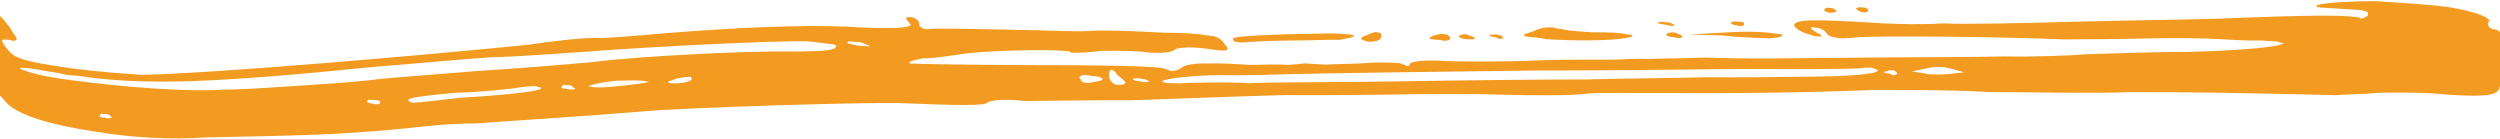 <svg width="1920" height="107" viewBox="0 0 1920 107" fill="none" xmlns="http://www.w3.org/2000/svg">
<path d="M1187.85 30.131C1181.37 28.795 1176.71 28.508 1173.91 28.336C1171.11 28.163 1170.23 27.172 1170.23 27.172C1170.29 26.239 1173.14 25.478 1177.93 23.898C1184.69 20.567 1190.29 20.912 1192.16 21.026C1193.09 21.084 1195.83 22.189 1199.57 22.419C1205.11 23.697 1213.51 24.214 1222.85 24.789C1235.97 24.66 1245.31 25.234 1249.92 26.455C1252.72 26.627 1253.65 26.684 1253.59 27.618C1253.53 28.551 1251.67 28.436 1248.81 29.198C1237.44 31.308 1210.25 31.509 1187.85 30.131ZM1050.94 32.012C1047.26 30.849 1045.39 30.734 1045.45 29.8C1045.51 28.867 1046.5 27.991 1049.36 27.23C1053.21 25.593 1056.12 23.898 1057.93 24.947C1060.73 25.119 1061.61 26.11 1060.5 28.852C1060.39 30.719 1056.54 32.356 1050.94 32.012ZM1126.01 30.073C1122.28 29.843 1120.47 28.795 1120.53 27.862C1120.53 27.862 1120.59 26.928 1121.52 26.986C1123.44 26.167 1125.31 26.282 1126.24 26.34C1128.05 27.388 1129.92 27.503 1131.73 28.551C1132.66 28.608 1132.61 29.542 1132.61 29.542C1132.55 30.475 1129.75 30.303 1126.01 30.073ZM1148.59 28.652C1145.79 28.479 1143.98 27.431 1143.98 27.431C1144.04 26.498 1144.97 26.555 1145.9 26.612C1147.77 26.727 1149.69 25.909 1150.57 26.9C1152.44 27.015 1153.37 27.072 1153.31 28.005C1154.25 28.063 1154.25 28.063 1154.19 28.996C1154.13 29.93 1153.2 29.872 1151.33 29.757C1150.4 29.7 1149.52 28.709 1148.59 28.652ZM1106.3 30.734C1101.63 30.447 1097.9 30.217 1097.95 29.283C1098.01 28.35 1101.86 26.713 1106.58 26.067C1107.52 26.124 1108.45 26.182 1109.38 26.239C1112.18 26.411 1113.94 28.393 1113.88 29.326C1113.76 31.193 1109.97 31.897 1106.3 30.734ZM1278.49 18.844C1274.76 18.614 1272.95 17.566 1272.95 17.566C1272.95 17.566 1273.94 16.69 1274.87 16.747C1275.81 16.805 1277.67 16.919 1279.54 17.034C1281.41 17.149 1283.27 17.264 1284.15 18.255C1285.08 18.312 1285.96 19.303 1285.96 19.303C1285.9 20.237 1283.1 20.064 1278.49 18.844ZM1286.32 28.695C1281.65 28.408 1278.91 27.302 1279.9 26.426C1279.9 26.426 1279.96 25.493 1280.89 25.55C1282.81 24.732 1284.68 24.846 1286.55 24.961C1288.36 26.01 1289.29 26.067 1291.1 27.115C1292.03 27.173 1291.98 28.106 1291.98 28.106C1291.92 29.04 1290 29.858 1286.32 28.695ZM1404.61 9.74C1401.86 8.634 1400.93 8.576 1400.99 7.643C1400.99 7.643 1401.04 6.709 1402.97 5.891C1403.9 5.948 1404.83 6.006 1406.7 6.121C1407.64 6.178 1409.44 7.226 1410.32 8.217C1410.32 8.217 1410.32 8.217 1410.26 9.151C1410.26 9.151 1407.41 9.912 1404.61 9.74ZM1429.92 9.424C1427.18 8.318 1425.37 7.27 1425.43 6.336C1425.43 6.336 1426.36 6.394 1427.35 5.518C1428.29 5.575 1430.15 5.69 1432.02 5.805C1432.95 5.862 1433.83 6.853 1434.76 6.911C1434.7 7.844 1434.7 7.844 1434.7 7.844C1434.59 9.711 1432.72 9.596 1429.92 9.424ZM1333.74 19.433C1330.94 19.26 1329.13 18.212 1329.18 17.279C1330.12 17.336 1330.18 16.403 1332.04 16.517C1333.91 16.632 1334.84 16.69 1336.71 16.805C1337.64 16.862 1339.51 16.977 1339.45 17.91L1339.39 18.844C1339.34 19.777 1337.41 20.596 1333.74 19.433ZM1359.36 29.442C1353.75 29.097 1336.9 28.997 1322.95 27.201L1296.76 26.527L1328.72 24.746C1344.71 23.856 1357.78 24.66 1364.25 25.995C1367.05 26.168 1368.92 26.283 1368.86 27.216C1368.8 28.149 1365.95 28.91 1359.36 29.442ZM4.325 78.164C-12.376 60.271 -20.792 44.762 -19.341 36.418C-19.169 33.618 -17.187 31.866 -14.272 30.172C-12.348 29.353 -10.136 23.867 -8.858 18.324C-8.456 11.79 -7.35 9.048 -4.55 9.22C-1.807 10.326 1.754 13.356 6.953 20.234C10.342 26.065 12.97 29.037 12.912 29.971C11.864 31.78 9.997 31.665 7.254 30.559C3.521 30.33 1.654 30.215 1.596 31.148C1.539 32.082 3.233 34.997 5.861 37.969C11.06 44.848 18.412 47.174 51.843 52.043C75.064 55.346 100.266 56.897 109.601 57.471C165.893 56.251 324.145 42.565 405.223 34.438C426.979 31.092 450.545 28.794 457.079 29.196C464.546 29.656 489.045 27.415 514.477 25.233C568.142 21.04 613.233 19.13 648.761 20.379C684.231 22.562 699.281 21.614 699.453 18.814C699.453 18.814 698.577 17.823 697.701 16.832C696.825 15.841 695.949 14.851 696.007 13.917C696.064 12.984 696.998 13.041 700.731 13.271C704.408 14.434 706.16 16.416 705.987 19.216C705.93 20.149 707.739 21.198 709.549 22.246C710.482 22.303 711.415 22.361 712.349 22.418C715.207 21.657 736.733 22.045 759.192 22.49C821.904 23.539 825.58 24.702 838.763 23.639C845.355 23.108 869.681 23.668 893.017 25.104C909.876 25.205 920.143 25.837 926.62 27.172C935.021 27.689 937.706 29.728 940.277 33.634C942.029 35.616 942.905 36.607 942.847 37.54C942.732 39.407 938.065 39.12 927.855 37.555C916.711 35.932 905.453 36.176 902.538 37.87C900.498 40.556 891.107 40.915 882.706 40.398C874.363 38.947 858.437 38.904 846.245 39.091C835.862 40.326 826.471 40.685 822.737 40.455C821.804 40.398 821.861 39.464 820.928 39.407C820.928 39.407 819.994 39.349 819.061 39.292C805.117 37.497 752.558 38.947 737.393 41.762C727.944 43.054 715.637 45.108 709.103 44.706C702.454 46.17 698.663 46.874 698.606 47.807C698.606 47.807 698.606 47.807 698.548 48.741C699.482 48.798 699.482 48.798 699.482 48.798C706.016 49.2 747.201 49.861 795.912 50.048C840.889 50.005 881.141 50.608 893.218 52.288C895.027 53.337 895.961 53.394 896.894 53.452C897.827 53.509 897.77 54.442 898.703 54.5C901.504 54.672 905.295 53.968 908.267 51.341C911.183 49.646 919.698 48.296 928.099 48.813C935.624 48.339 949.625 49.201 959.893 49.833C970.218 49.531 983.343 49.402 989.877 49.804C997.402 49.33 1002.13 48.684 1002.13 48.684C1002.13 48.684 1008.66 49.086 1017.06 49.603C1024.59 49.129 1041.45 49.23 1053.7 48.11C1062.15 47.693 1070.55 48.21 1075.22 48.498C1077.03 49.546 1077.96 49.603 1078.9 49.661C1079.77 50.652 1079.77 50.652 1080.71 50.709C1081.64 50.766 1082.57 50.824 1082.69 48.957C1083.74 47.148 1095.05 45.97 1107.19 46.717C1119.32 47.464 1152.11 47.607 1179.35 46.473C1205.66 45.281 1234.65 46.128 1243.11 45.712C1250.63 45.238 1260.96 44.937 1267.49 45.339C1273.15 44.75 1291.88 44.965 1309.73 44.19C1346.19 45.497 1364.97 44.779 1445.59 44.118C1474.64 44.032 1516.82 43.817 1539.33 43.329C1561.79 43.774 1589.97 42.697 1603.15 41.634C1614.41 41.39 1650.11 39.839 1681.03 39.868C1723.26 38.719 1752.49 35.833 1753.59 33.09C1753.59 33.09 1751.72 32.975 1748.98 31.869C1747.11 31.755 1742.45 31.467 1736.85 31.123C1725.59 31.367 1710.65 30.448 1702.25 29.931C1694.79 29.471 1671.39 28.968 1649.81 29.514C1628.22 30.06 1599.17 30.146 1586.05 30.275C1539.32 28.336 1443.82 27.144 1424.98 28.796C1418.39 29.327 1413.67 29.973 1409.99 28.81C1407.19 28.638 1404.45 27.532 1403.57 26.541C1401.88 23.626 1398.26 21.529 1395.46 21.357C1394.52 21.3 1394.52 21.3 1393.59 21.242C1391.78 20.194 1390.79 21.07 1390.79 21.07C1390.73 22.003 1391.61 22.994 1395.23 25.091C1397.97 26.197 1398.85 27.187 1398.79 28.121C1398.79 28.121 1397.86 28.063 1395.99 27.948C1394.12 27.834 1392.26 27.719 1390.45 26.67C1384.9 25.392 1378.54 22.19 1377.78 19.332C1379 14.723 1392.13 14.593 1445.33 17.867C1456.53 18.557 1478.06 18.945 1492.17 17.939C1506.18 18.801 1552.14 17.882 1593.44 16.676C1635.68 15.527 1690.05 15.125 1715.42 13.876C1770.84 11.664 1798.96 11.521 1808.23 13.029C1810.1 13.144 1811.03 13.201 1811.97 13.258C1811.91 14.192 1812.84 14.249 1812.84 14.249C1814.71 14.364 1816.63 13.546 1818.61 11.794L1818.67 10.86C1818.79 8.993 1817.85 8.936 1813.24 7.715C1810.44 7.543 1804.84 7.198 1797.38 6.739C1790.84 6.337 1786.17 6.05 1782.44 5.82C1779.64 5.647 1778.76 4.657 1778.76 4.657C1778.88 2.79 1796.79 1.081 1823.97 0.88C1843.57 2.086 1863.18 3.292 1878.99 5.202C1898.47 8.276 1912.24 12.871 1912.01 16.605C1911.08 16.547 1911.08 16.547 1911.08 16.547C1911.02 17.481 1911.02 17.481 1910.97 18.414C1910.85 20.281 1911.73 21.272 1914.47 22.378C1918.2 22.607 1920.89 24.646 1921.65 27.504C1923.29 31.353 1923.24 47.279 1921.62 58.422C1920.4 63.032 1920.17 66.766 1919.12 68.575C1916.97 73.127 1908.45 74.477 1881.38 72.811C1861.84 70.671 1837.46 71.045 1826.2 71.289C1814.88 72.466 1799.89 72.481 1794.23 73.07C1721.25 71.389 1677.27 70.556 1635.09 70.772C1607.85 71.906 1558.26 70.728 1527.34 70.7C1496.54 68.804 1457.16 69.192 1439.37 69.034C1395.21 71.001 1333.32 71.877 1279.94 71.403C1253.69 71.661 1224.7 70.814 1216.18 72.164C1206.73 73.456 1175.82 73.427 1145.89 72.523C1116.89 71.675 1083.12 72.407 1070.93 72.594C1058.74 72.781 1020.29 73.226 986.575 73.025C953.732 73.815 899.249 76.084 868.274 76.988C836.422 76.902 799.846 77.462 786.721 77.591C772.777 75.796 760.528 76.916 758.546 78.668C756.507 81.353 736.848 81.081 690.119 79.142C664.859 78.524 528.766 82.33 492.017 85.69C446.811 89.466 407.32 91.721 365.905 94.794C348.112 94.636 325.48 96.991 315.098 98.226C303.782 99.404 273.625 102.233 245.45 103.31C219.142 104.501 180.699 104.946 159.115 105.492C130.883 107.503 100.08 105.607 74.116 101.198C39.752 96.273 12.151 88.015 4.325 78.164ZM1478.79 52.72L1468.35 54.889L1478.56 56.454C1483.17 57.675 1492.56 57.316 1498.22 56.727L1508.6 55.492L1499.38 53.051C1492.96 50.782 1484.51 51.198 1478.79 52.72ZM1449.62 54.673C1447.76 54.558 1446.77 55.434 1446.77 55.434C1446.77 55.434 1448.58 56.483 1451.38 56.655C1452.31 56.712 1452.31 56.712 1453.19 57.703C1455.99 57.876 1456.98 57 1457.03 56.066C1456.16 55.075 1455.28 54.084 1454.35 54.027C1452.48 53.912 1450.62 53.797 1449.62 54.673ZM935.05 57.674C912.532 58.162 892.701 60.689 892.586 62.556C892.586 62.556 893.462 63.547 896.262 63.719C899.996 63.949 905.596 64.294 911.254 63.705C922.513 63.461 943.163 62.858 959.965 63.892C975.948 63.001 1026.53 63.303 1074.36 62.499C1121.26 61.637 1186.89 60.991 1217.81 61.02C1248.78 60.115 1291.89 59.958 1311.61 59.297C1332.2 59.627 1369.71 59.125 1395.03 58.809C1420.34 58.493 1441.05 56.956 1442.16 54.214C1442.21 53.28 1440.35 53.165 1437.61 52.06C1435.74 51.945 1432 51.715 1429.15 52.476C1421.62 52.95 1405.7 52.907 1392.57 53.036C1380.38 53.223 1341.06 52.677 1305.42 53.294C1267.91 53.797 1213.54 54.199 1181.69 54.113C1118.86 54.931 1029.78 56.008 996.943 56.798C985.684 57.042 958.443 58.176 935.05 57.674ZM871.175 60.301C870.241 60.244 870.241 60.244 870.184 61.177C870.184 61.177 871.993 62.226 875.727 62.456C879.403 63.619 882.261 62.858 882.261 62.858C882.318 61.924 882.318 61.924 881.385 61.867C880.509 60.876 878.642 60.761 876.775 60.646C874.966 59.598 873.041 60.416 871.175 60.301ZM858.222 57.63C856.527 54.715 854.718 53.667 853.784 53.609C852.851 53.552 851.86 54.428 851.688 57.228C851.458 60.962 854.086 63.935 856.829 65.04C859.629 65.213 863.363 65.442 864.411 63.633C864.468 62.7 860.907 59.669 858.222 57.63ZM837.571 58.233C832.962 57.013 829.17 57.716 829.056 59.583C829.056 59.583 828.998 60.517 829.932 60.574C829.817 62.441 831.626 63.489 834.426 63.662C836.293 63.777 837.227 63.834 839.151 63.015C844.809 62.427 846.733 61.608 846.791 60.675C846.848 59.741 844.105 58.636 837.571 58.233ZM651.805 31.81C650.815 32.686 650.815 32.686 650.815 32.686C650.757 33.619 653.557 33.792 659.101 35.07C664.701 35.414 667.501 35.587 667.501 35.587C667.559 34.653 667.559 34.653 665.692 34.538C663.883 33.49 662.073 32.442 659.273 32.27C656.473 32.097 654.606 31.982 651.805 31.81ZM80.406 90.342C83.149 91.448 86.007 90.686 86.064 89.753C86.064 89.753 86.064 89.753 85.13 89.696C85.188 88.762 83.379 87.714 81.512 87.599C80.578 87.542 79.645 87.484 77.778 87.369C76.787 88.245 76.787 88.245 76.73 89.179C75.739 90.055 77.606 90.169 80.406 90.342ZM286.262 79.586C289.938 80.749 291.863 79.931 291.92 78.998L291.977 78.064C291.101 77.073 290.168 77.016 288.301 76.901C287.368 76.844 285.501 76.729 283.634 76.614C282.701 76.556 281.71 77.432 281.71 77.432C281.652 78.366 283.462 79.414 286.262 79.586ZM352.119 75.207C397.268 72.363 415.233 69.721 415.347 67.854C415.405 66.921 414.471 66.863 413.538 66.806C410.795 65.7 406.071 66.346 400.413 66.935C392.83 68.342 370.198 70.697 349.548 71.3C330.707 72.952 314.667 74.776 313.619 76.585C313.561 77.518 314.437 78.509 316.304 78.624C317.18 79.615 317.237 78.682 318.171 78.739C320.971 78.911 337.012 77.088 352.119 75.207ZM435.007 68.127C438.683 69.29 441.541 68.529 441.541 68.529C441.598 67.596 441.598 67.596 440.665 67.538C439.789 66.547 438.913 65.556 437.046 65.442C435.179 65.327 434.246 65.269 433.312 65.212C431.388 66.03 431.388 66.03 431.331 66.964C431.273 67.897 432.206 67.955 435.007 68.127ZM476.365 65.987C487.681 64.81 498.063 63.575 498.121 62.641C498.121 62.641 498.121 62.641 497.187 62.584C497.187 62.584 497.187 62.584 496.254 62.527C492.578 61.363 484.119 61.78 472.861 62.024C461.545 63.201 452.038 65.427 451.981 66.361C451.981 66.361 451.981 66.361 452.914 66.418C456.59 67.581 465.982 67.222 476.365 65.987ZM513.989 63.618C520.465 64.954 530.905 62.785 531.02 60.918C531.078 59.985 531.078 59.985 531.078 59.985C531.078 59.985 531.135 59.051 530.202 58.994C528.335 58.879 523.61 59.525 519.819 60.229C515.971 61.866 513.113 62.627 513.113 62.627C513.055 63.561 513.989 63.618 513.989 63.618ZM51.499 57.643C42.279 55.202 34.812 54.742 29.269 53.464C19.992 51.956 15.325 51.669 15.267 52.603C15.267 52.603 17.077 53.651 20.753 54.814C27.172 57.083 39.192 59.697 55.002 61.607C92.167 66.705 145.315 70.912 171.681 68.787C188.54 68.888 213.972 66.705 229.955 65.815C244.071 64.809 267.579 63.445 283.62 61.621C297.793 59.683 334.484 57.256 366.508 54.542C396.607 52.646 436.156 49.459 454.063 47.75C493.726 42.695 582.043 38.76 611.036 39.608C635.42 39.234 642.012 38.703 642.241 34.969C642.241 34.969 640.432 33.921 637.632 33.749C632.965 33.461 626.488 32.126 619.021 31.666C596.561 31.221 500.72 35.63 447.989 39.88C432.006 40.77 399.982 43.484 377.465 43.973C354.89 45.394 313.418 49.401 286.118 51.469C164.5 63.66 110.951 65.987 58.966 58.103C56.166 57.93 53.365 57.758 51.499 57.643ZM954.393 32.629C953.46 32.572 951.593 32.457 950.659 32.399C947.859 32.227 946.983 31.236 947.04 30.303C947.04 30.303 947.04 30.303 947.098 29.369C950.013 27.675 973.521 26.311 1023.22 25.621C1028.82 25.966 1033.49 26.253 1036.29 26.426C1039.09 26.598 1039.97 27.589 1039.97 27.589C1039.91 28.522 1036.12 29.226 1028.54 30.633C1022.94 30.288 1006.02 31.121 991.026 31.136C976.968 31.207 960.051 32.04 954.393 32.629Z" fill="#F39B20"/>
</svg>
